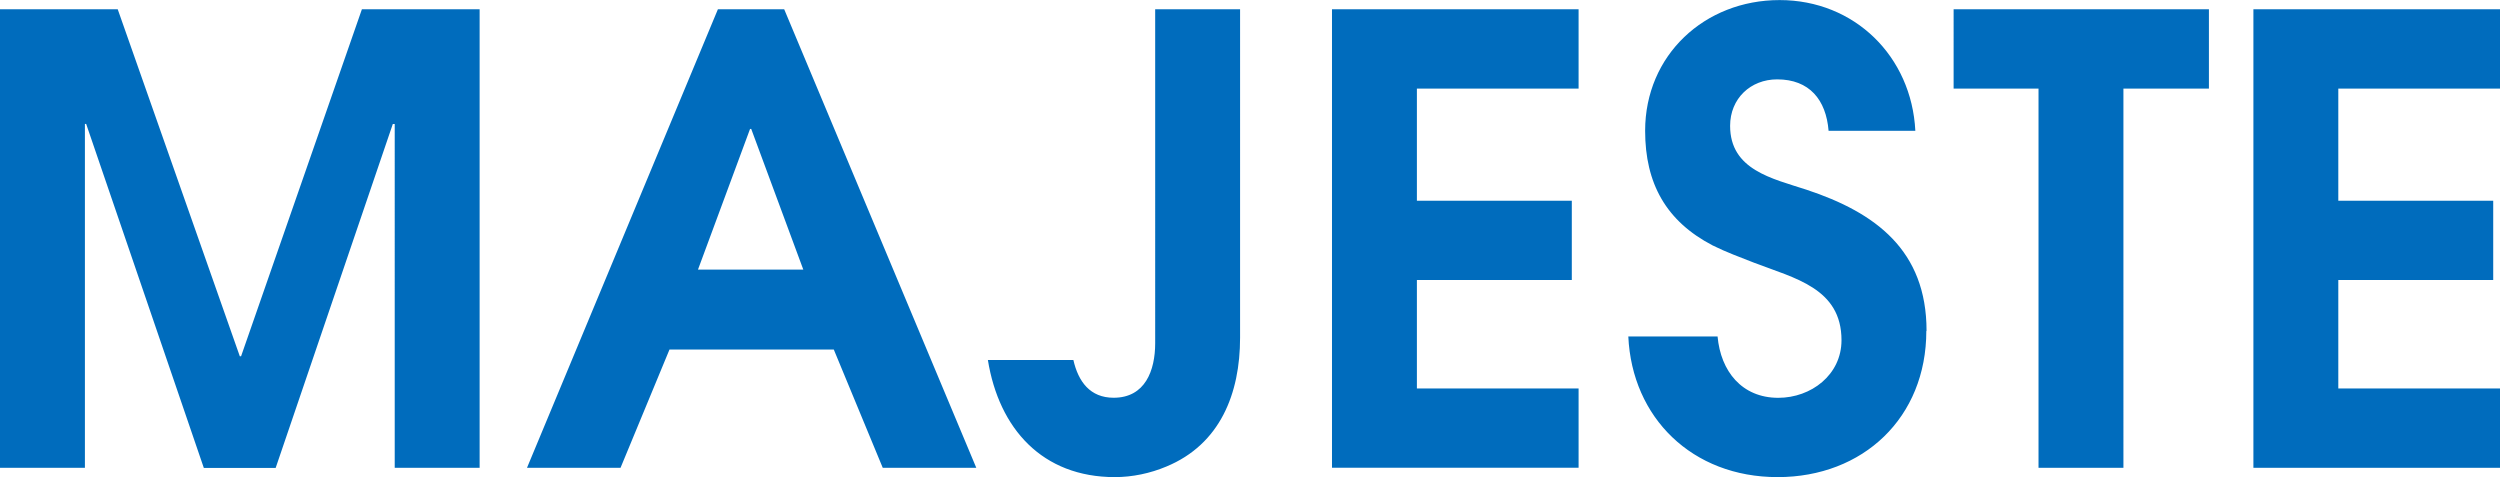 <?xml version="1.0" encoding="UTF-8"?><svg id="_&#x30EC;&#x30A4;&#x30E4;&#x30FC;_1" xmlns="http://www.w3.org/2000/svg" viewbox="0 0 338.91 64.68" width="338.91" height="64.68"><defs><style>.cls-1{fill:#006cbd;fill-rule:evenodd;}</style></defs><path class="cls-1" d="M338.91,52.67v10.75h-33.43V1.26h33.43V12.01h-21.92v15.2h21v10.75h-21v14.7h21.92Zm-51.05,10.75h-11.51V12.01h-11.51V1.26h34.61V12.01h-11.59V63.42Zm-26.72-18.56c0,11.76-8.57,19.82-20.16,19.82s-19.74-8.06-20.24-19.07h12.1c.42,4.7,3.28,8.32,8.23,8.32,4.45,0,8.57-3.11,8.57-7.81,0-7.06-6.38-8.4-11.84-10.5-1.93-.76-3.78-1.43-5.63-2.35-6.3-3.28-9.15-8.4-9.15-15.54,0-10.25,8.06-17.72,18.23-17.72s17.89,7.64,18.4,17.72h-11.76c-.34-4.2-2.6-6.97-6.97-6.97-3.61,0-6.38,2.6-6.38,6.3,0,5.97,5.71,7.14,10.33,8.65,9.41,3.11,16.3,8.23,16.3,19.15ZM180.57,1.26h33.43V12.01h-21.92v15.2h21v10.75h-21v14.7h21.92v10.75h-33.43V1.26Zm-29.43,63.42c-9.83,0-15.71-6.55-17.22-15.88h11.59c.67,2.94,2.27,5.12,5.46,5.12,4.28,0,5.63-3.7,5.63-7.39V1.26h11.51V45.78c0,7.56-2.69,14.45-10,17.47-2.18,.92-4.62,1.43-6.97,1.43Zm-38.12-17.3h-22.26l-6.64,16.04h-12.68L97.32,1.26h8.99l26.04,62.16h-12.68l-6.64-16.04Zm-11.17-29.9h-.17l-7.06,19.07h14.28l-7.06-19.07Zm-48.35-.67h-.25l-15.88,46.62h-9.74L11.68,16.8h-.17V63.42H0V1.26H15.96l16.55,47.04h.17L49.06,1.26h15.96V63.42h-11.51V16.8Z"/></svg>
